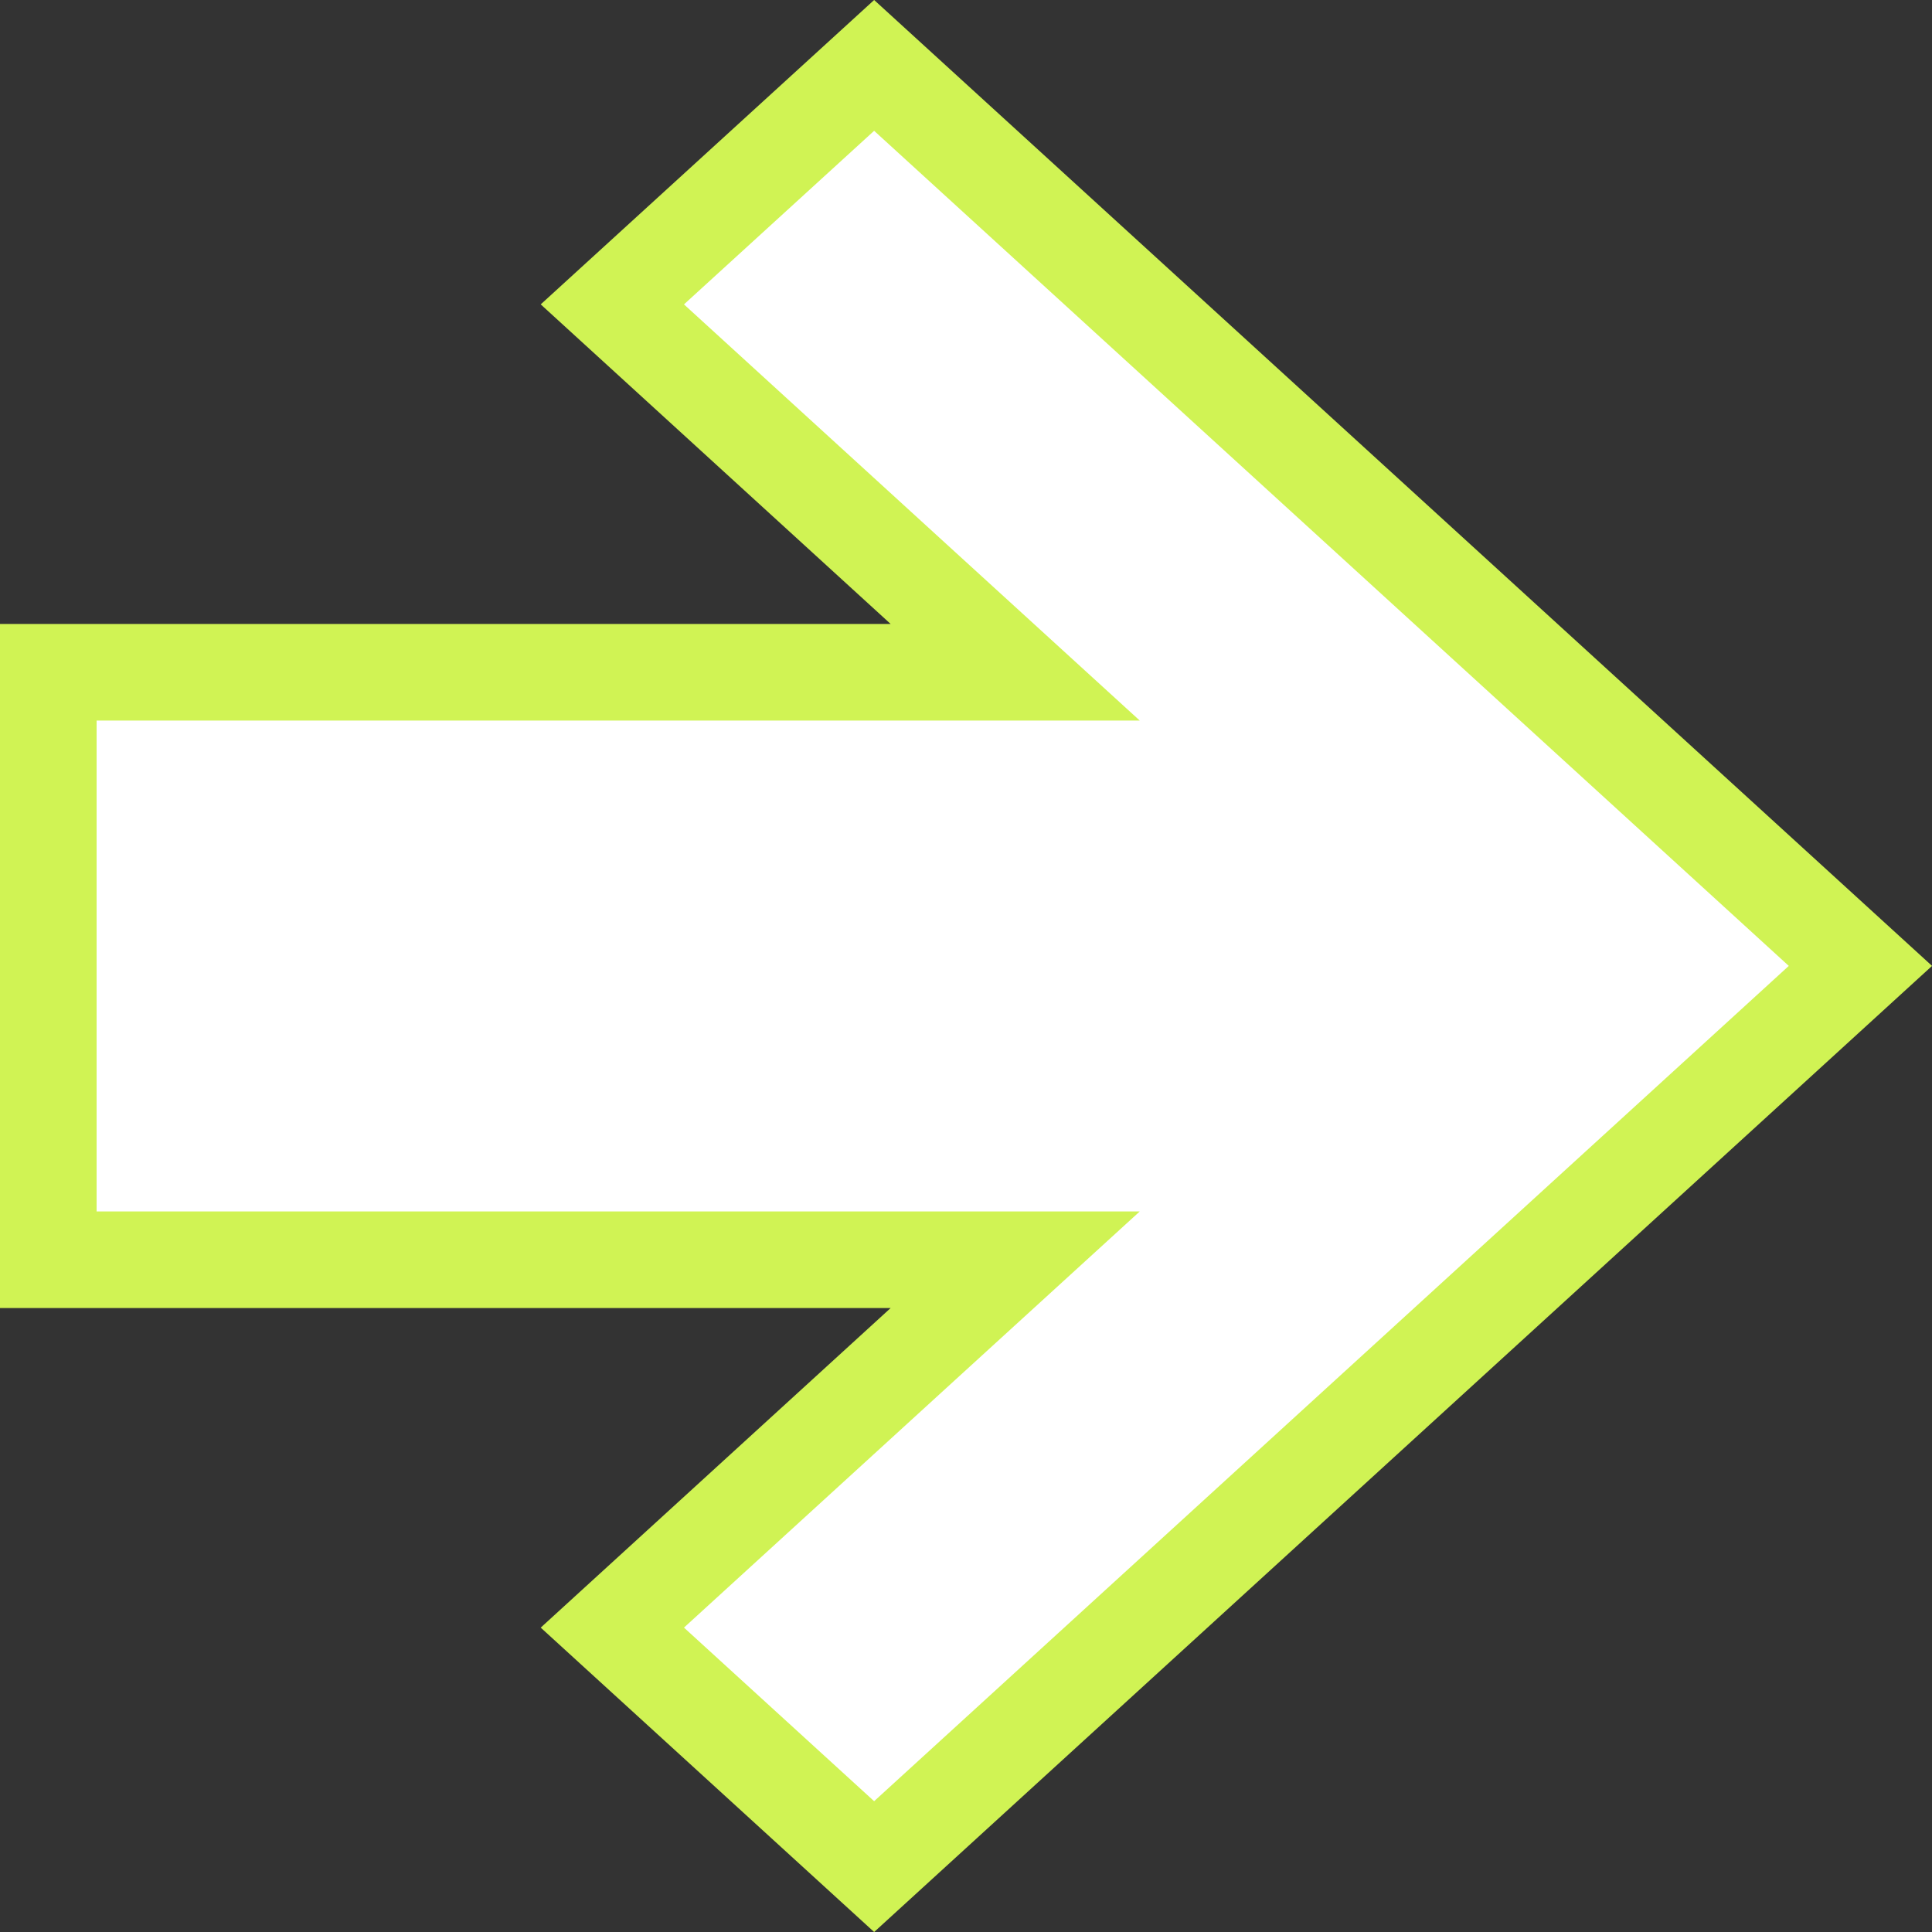 <svg width="20" height="20" viewBox="0 0 20 20" fill="none" xmlns="http://www.w3.org/2000/svg">
<rect x="0" y="0" width="20" height="20" fill="#333333" stroke="none"/>
<path id="Vector" d="M9.22 6.959L10.509 6.959L9.557 6.09L6.339 3.151L9.049 0.677L19.259 9.999L9.049 19.323L6.339 16.849L9.557 13.91L10.509 13.041L9.22 13.041L0.5 13.041L0.5 6.959L9.22 6.959Z" fill="white" stroke="#D0F354"/>
</svg>
